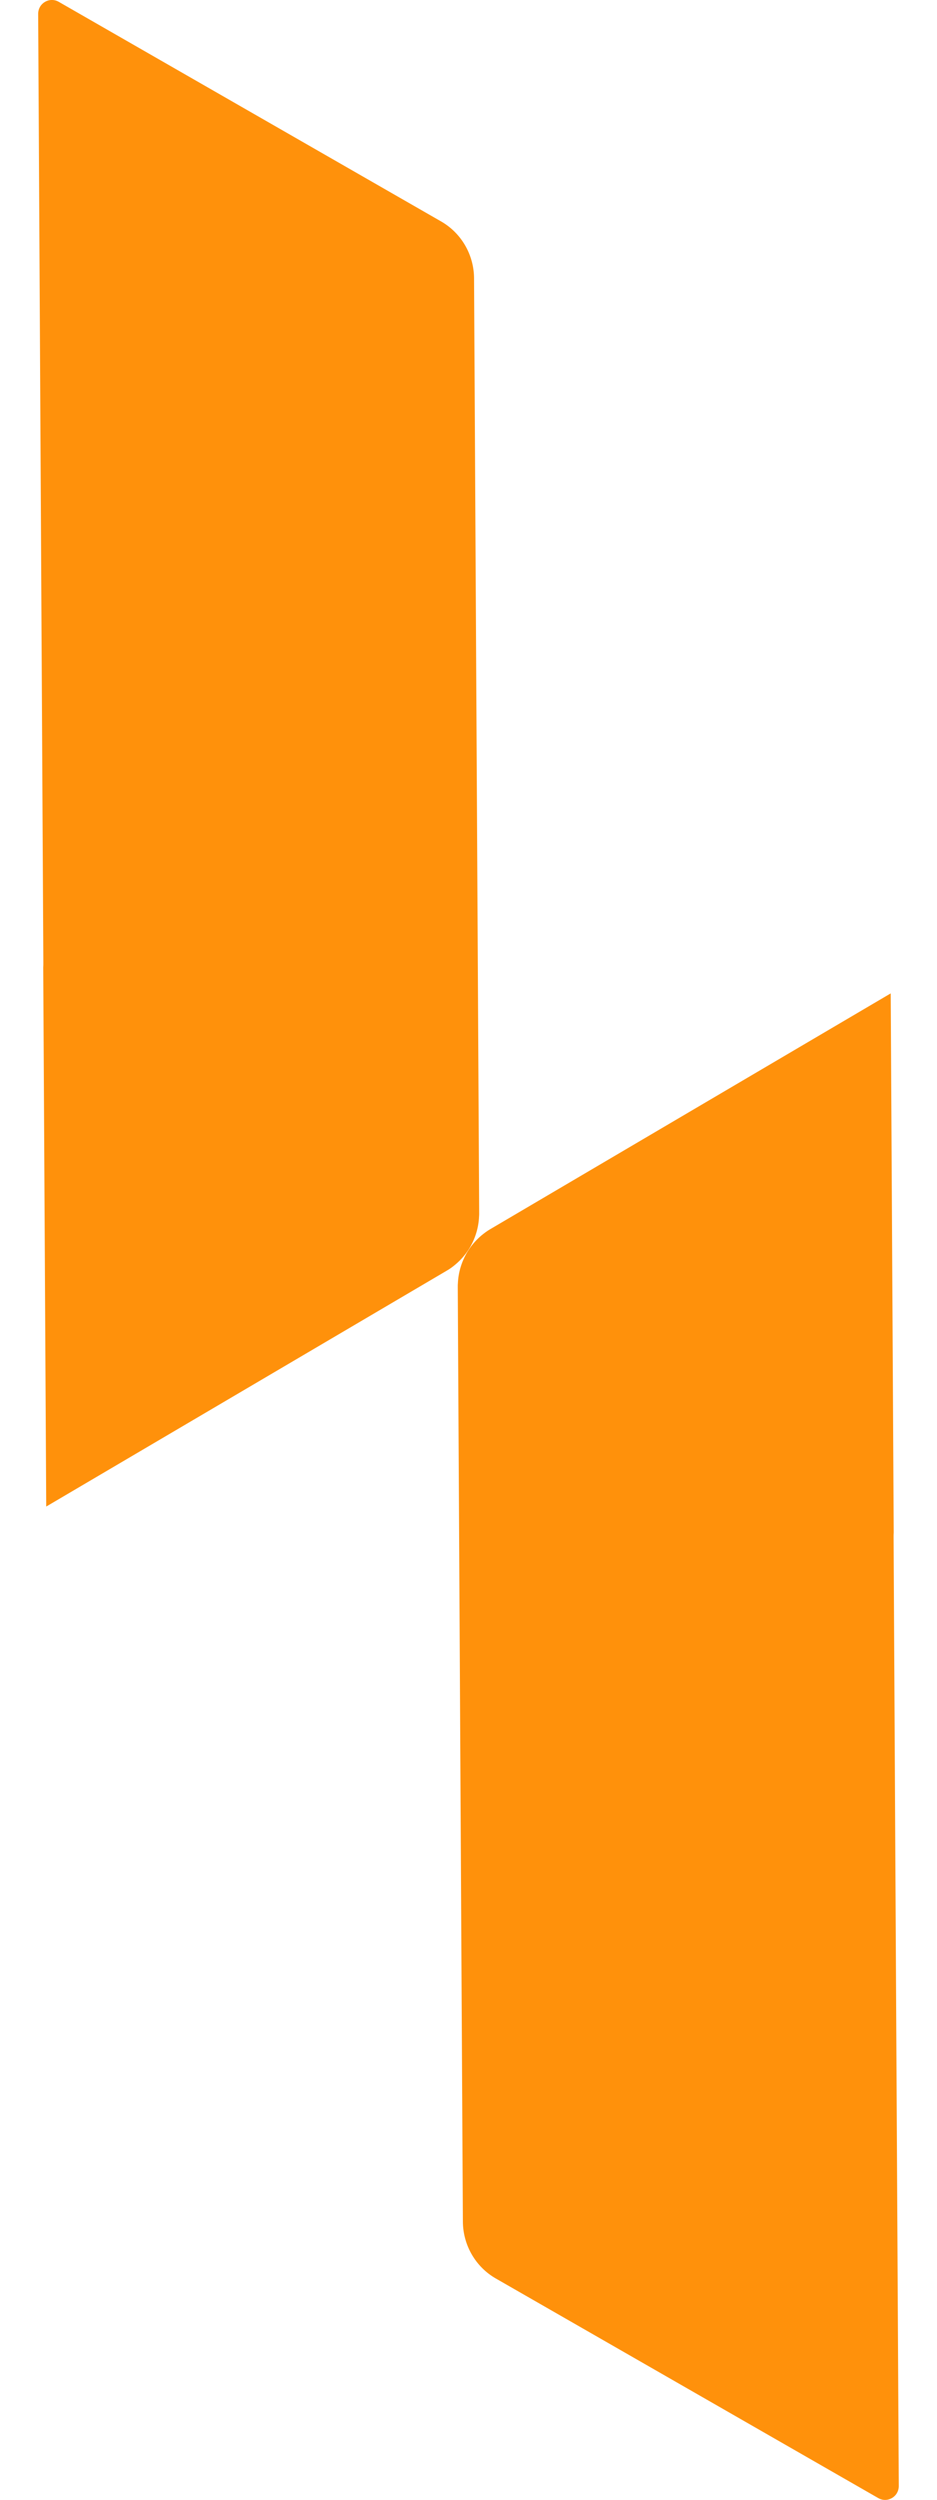 <svg xmlns="http://www.w3.org/2000/svg" width="15" height="40" viewBox="0 0 15 40" fill="none">
  <path d="M7.846 19.669C7.796 19.698 7.75 19.733 7.706 19.769C7.61 19.851 7.53 19.947 7.468 20.055C7.387 20.199 7.337 20.363 7.33 20.535C7.328 20.551 7.328 20.57 7.328 20.586L7.41 35.547C7.412 35.924 7.613 36.272 7.938 36.458L14.059 39.971C14.207 40.056 14.389 39.949 14.388 39.777L14.305 24.593C14.305 24.569 14.305 24.546 14.307 24.522L14.259 15.895L7.846 19.669H7.846ZM7.846 19.669C7.796 19.698 7.75 19.733 7.706 19.769C7.61 19.851 7.53 19.947 7.468 20.055C7.387 20.199 7.337 20.363 7.33 20.535C7.328 20.551 7.328 20.57 7.328 20.586L7.41 35.547C7.412 35.924 7.613 36.272 7.938 36.458L14.059 39.971C14.207 40.056 14.389 39.949 14.388 39.777L14.305 24.593C14.305 24.569 14.305 24.546 14.307 24.522L14.259 15.895L7.846 19.669H7.846Z" fill="#FF910B"/>
  <path d="M7.153 20.331C7.203 20.303 7.249 20.268 7.293 20.231C7.389 20.15 7.469 20.054 7.531 19.946C7.612 19.802 7.662 19.638 7.669 19.465C7.671 19.45 7.671 19.431 7.671 19.415L7.589 4.453C7.587 4.077 7.386 3.729 7.061 3.543L0.94 0.029C0.792 -0.055 0.61 0.051 0.611 0.224L0.694 15.408C0.694 15.432 0.694 15.455 0.692 15.479L0.74 24.106L7.153 20.331H7.153ZM7.153 20.331C7.203 20.303 7.249 20.268 7.293 20.231C7.389 20.15 7.469 20.054 7.531 19.946C7.612 19.802 7.662 19.638 7.669 19.465C7.671 19.45 7.671 19.431 7.671 19.415L7.589 4.453C7.587 4.077 7.386 3.729 7.061 3.543L0.94 0.029C0.792 -0.055 0.61 0.051 0.611 0.224L0.694 15.408C0.694 15.432 0.694 15.455 0.692 15.479L0.74 24.106L7.153 20.331H7.153Z" fill="#FF910B"/>
</svg>